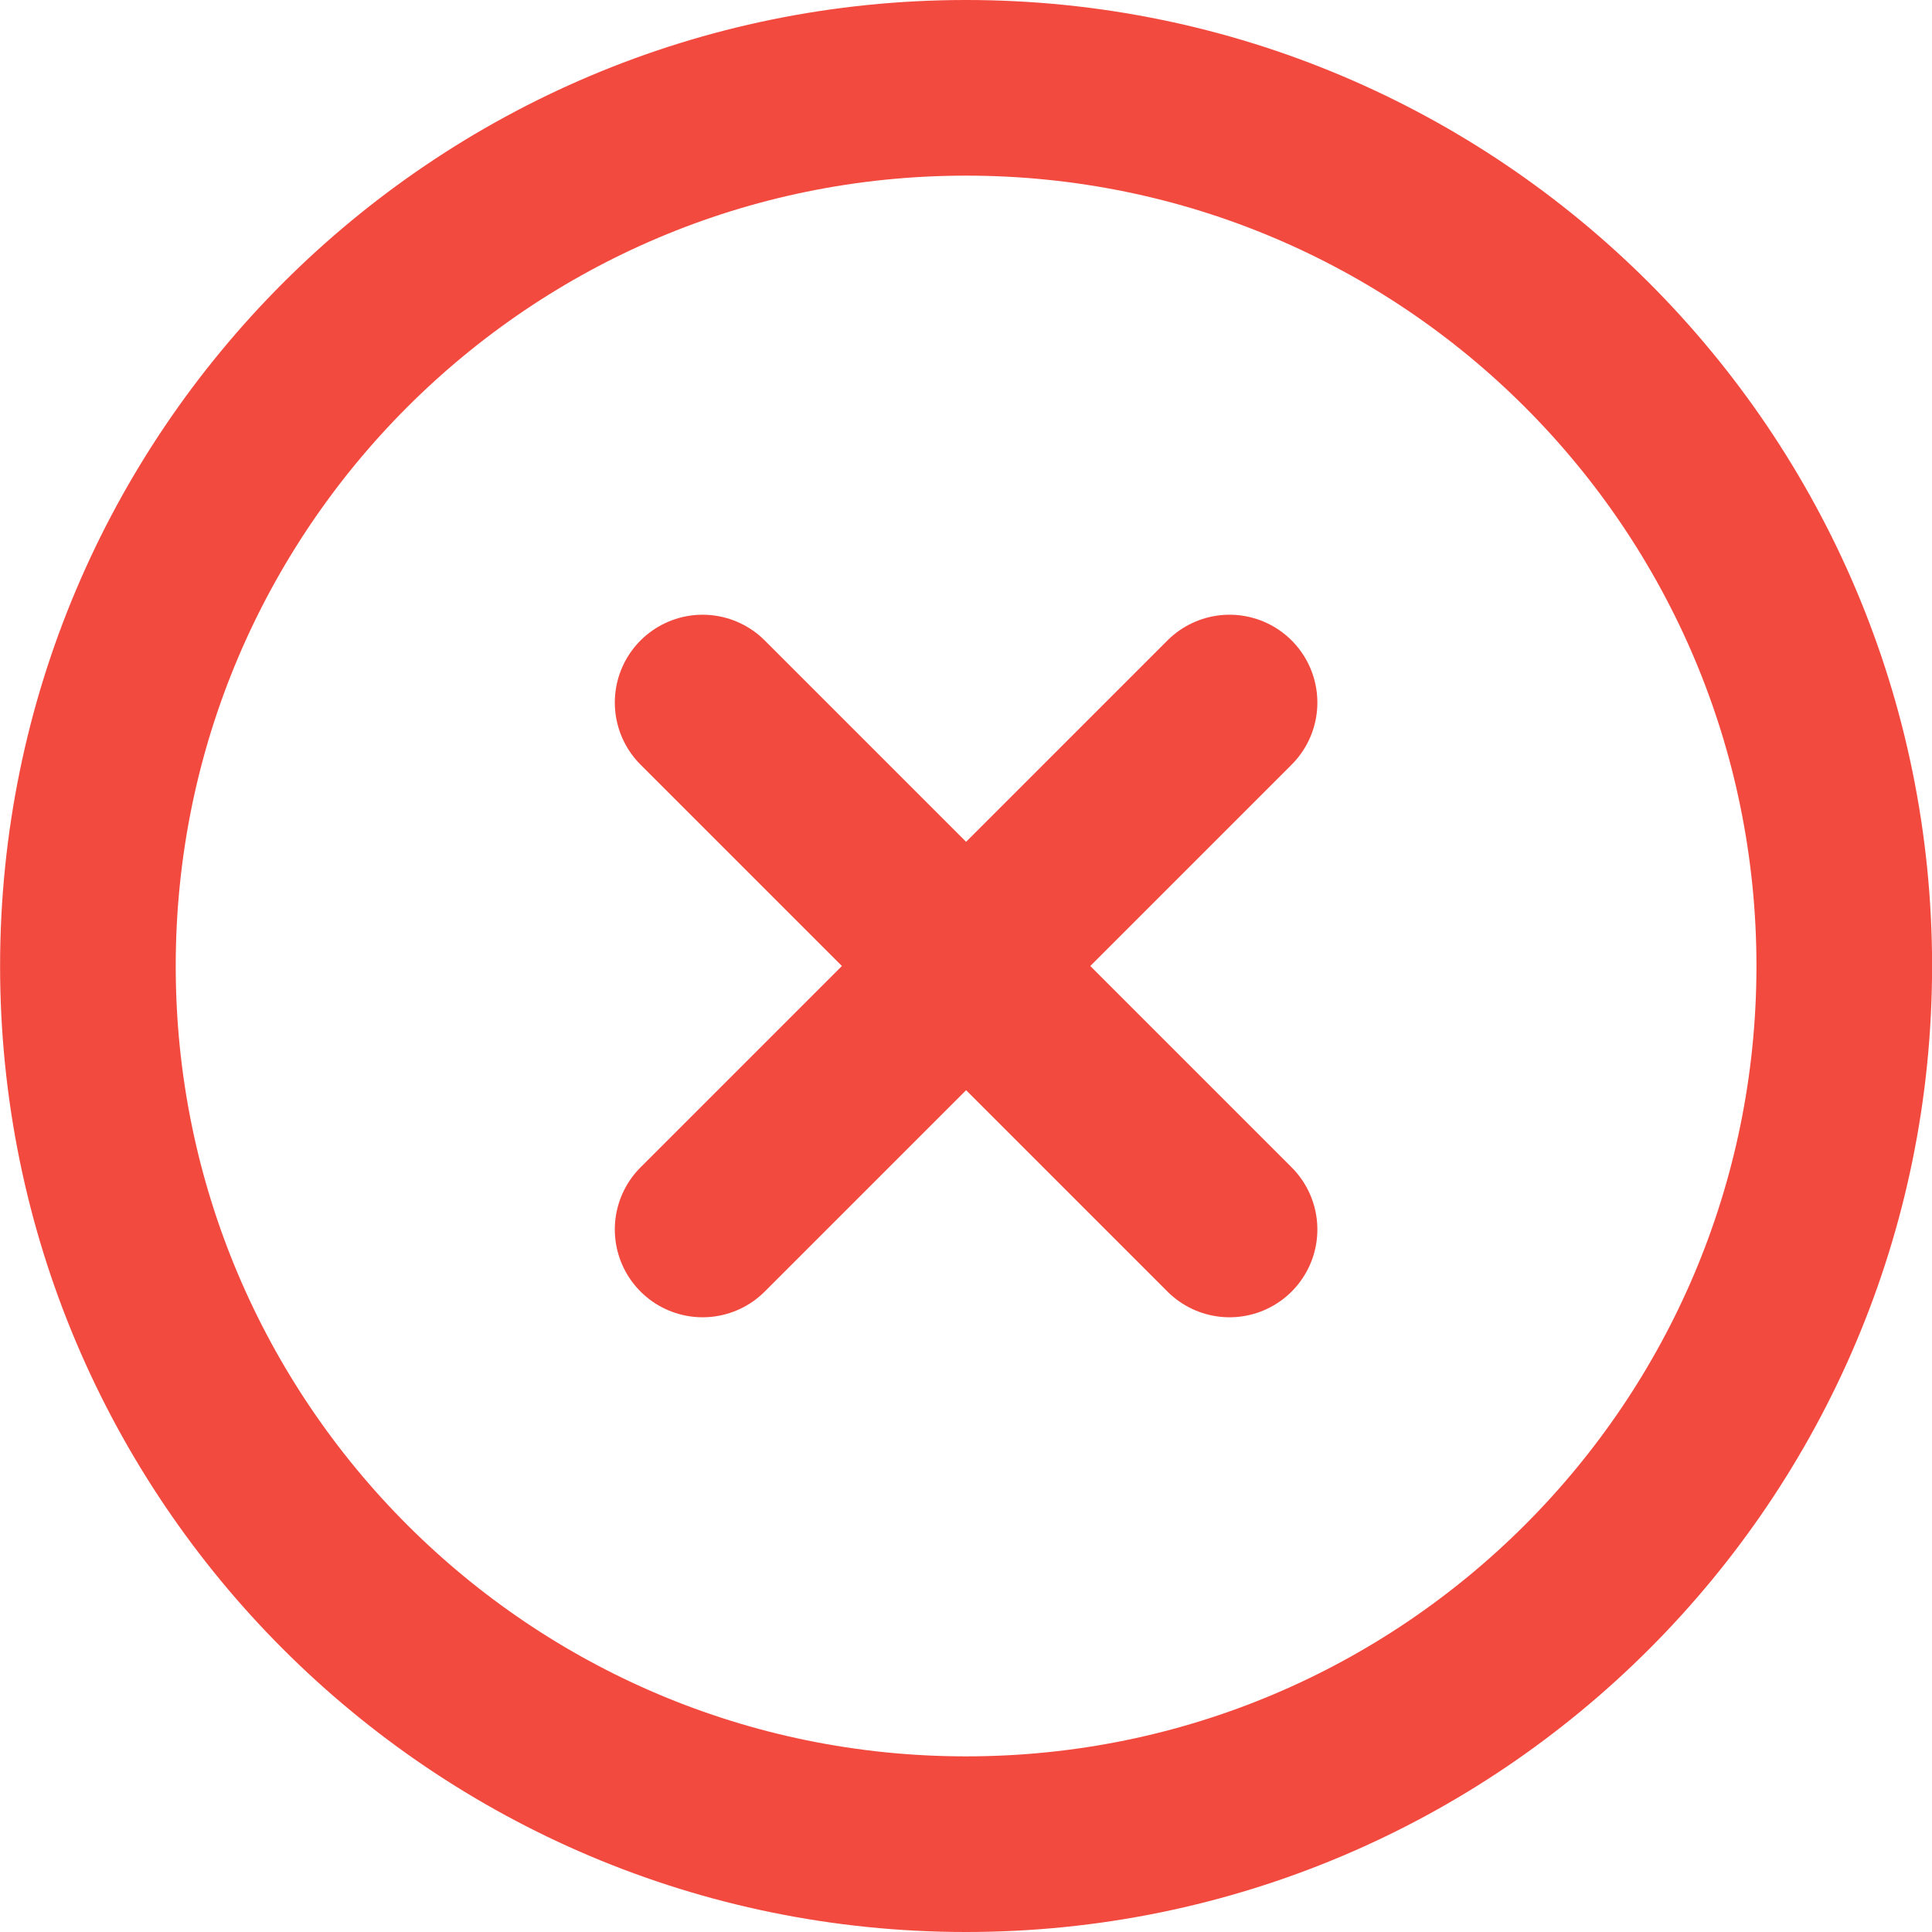 <svg width="22" height="22" viewBox="0 0 22 22" fill="none" xmlns="http://www.w3.org/2000/svg">
<path d="M11.001 21C16.524 21 21.001 16.523 21.001 11C21.001 5.477 16.524 1 11.001 1C5.478 1 1.001 5.477 1.001 11C1.001 16.523 5.478 21 11.001 21Z" stroke="#F34A3F" stroke-width="2" stroke-linecap="round" stroke-linejoin="round"/>
<path d="M14.001 8L8.001 14" stroke="#F34A3F" stroke-width="2" stroke-linecap="round" stroke-linejoin="round"/>
<path d="M8.001 8L14.001 14" stroke="#F34A3F" stroke-width="2" stroke-linecap="round" stroke-linejoin="round"/>
</svg>

